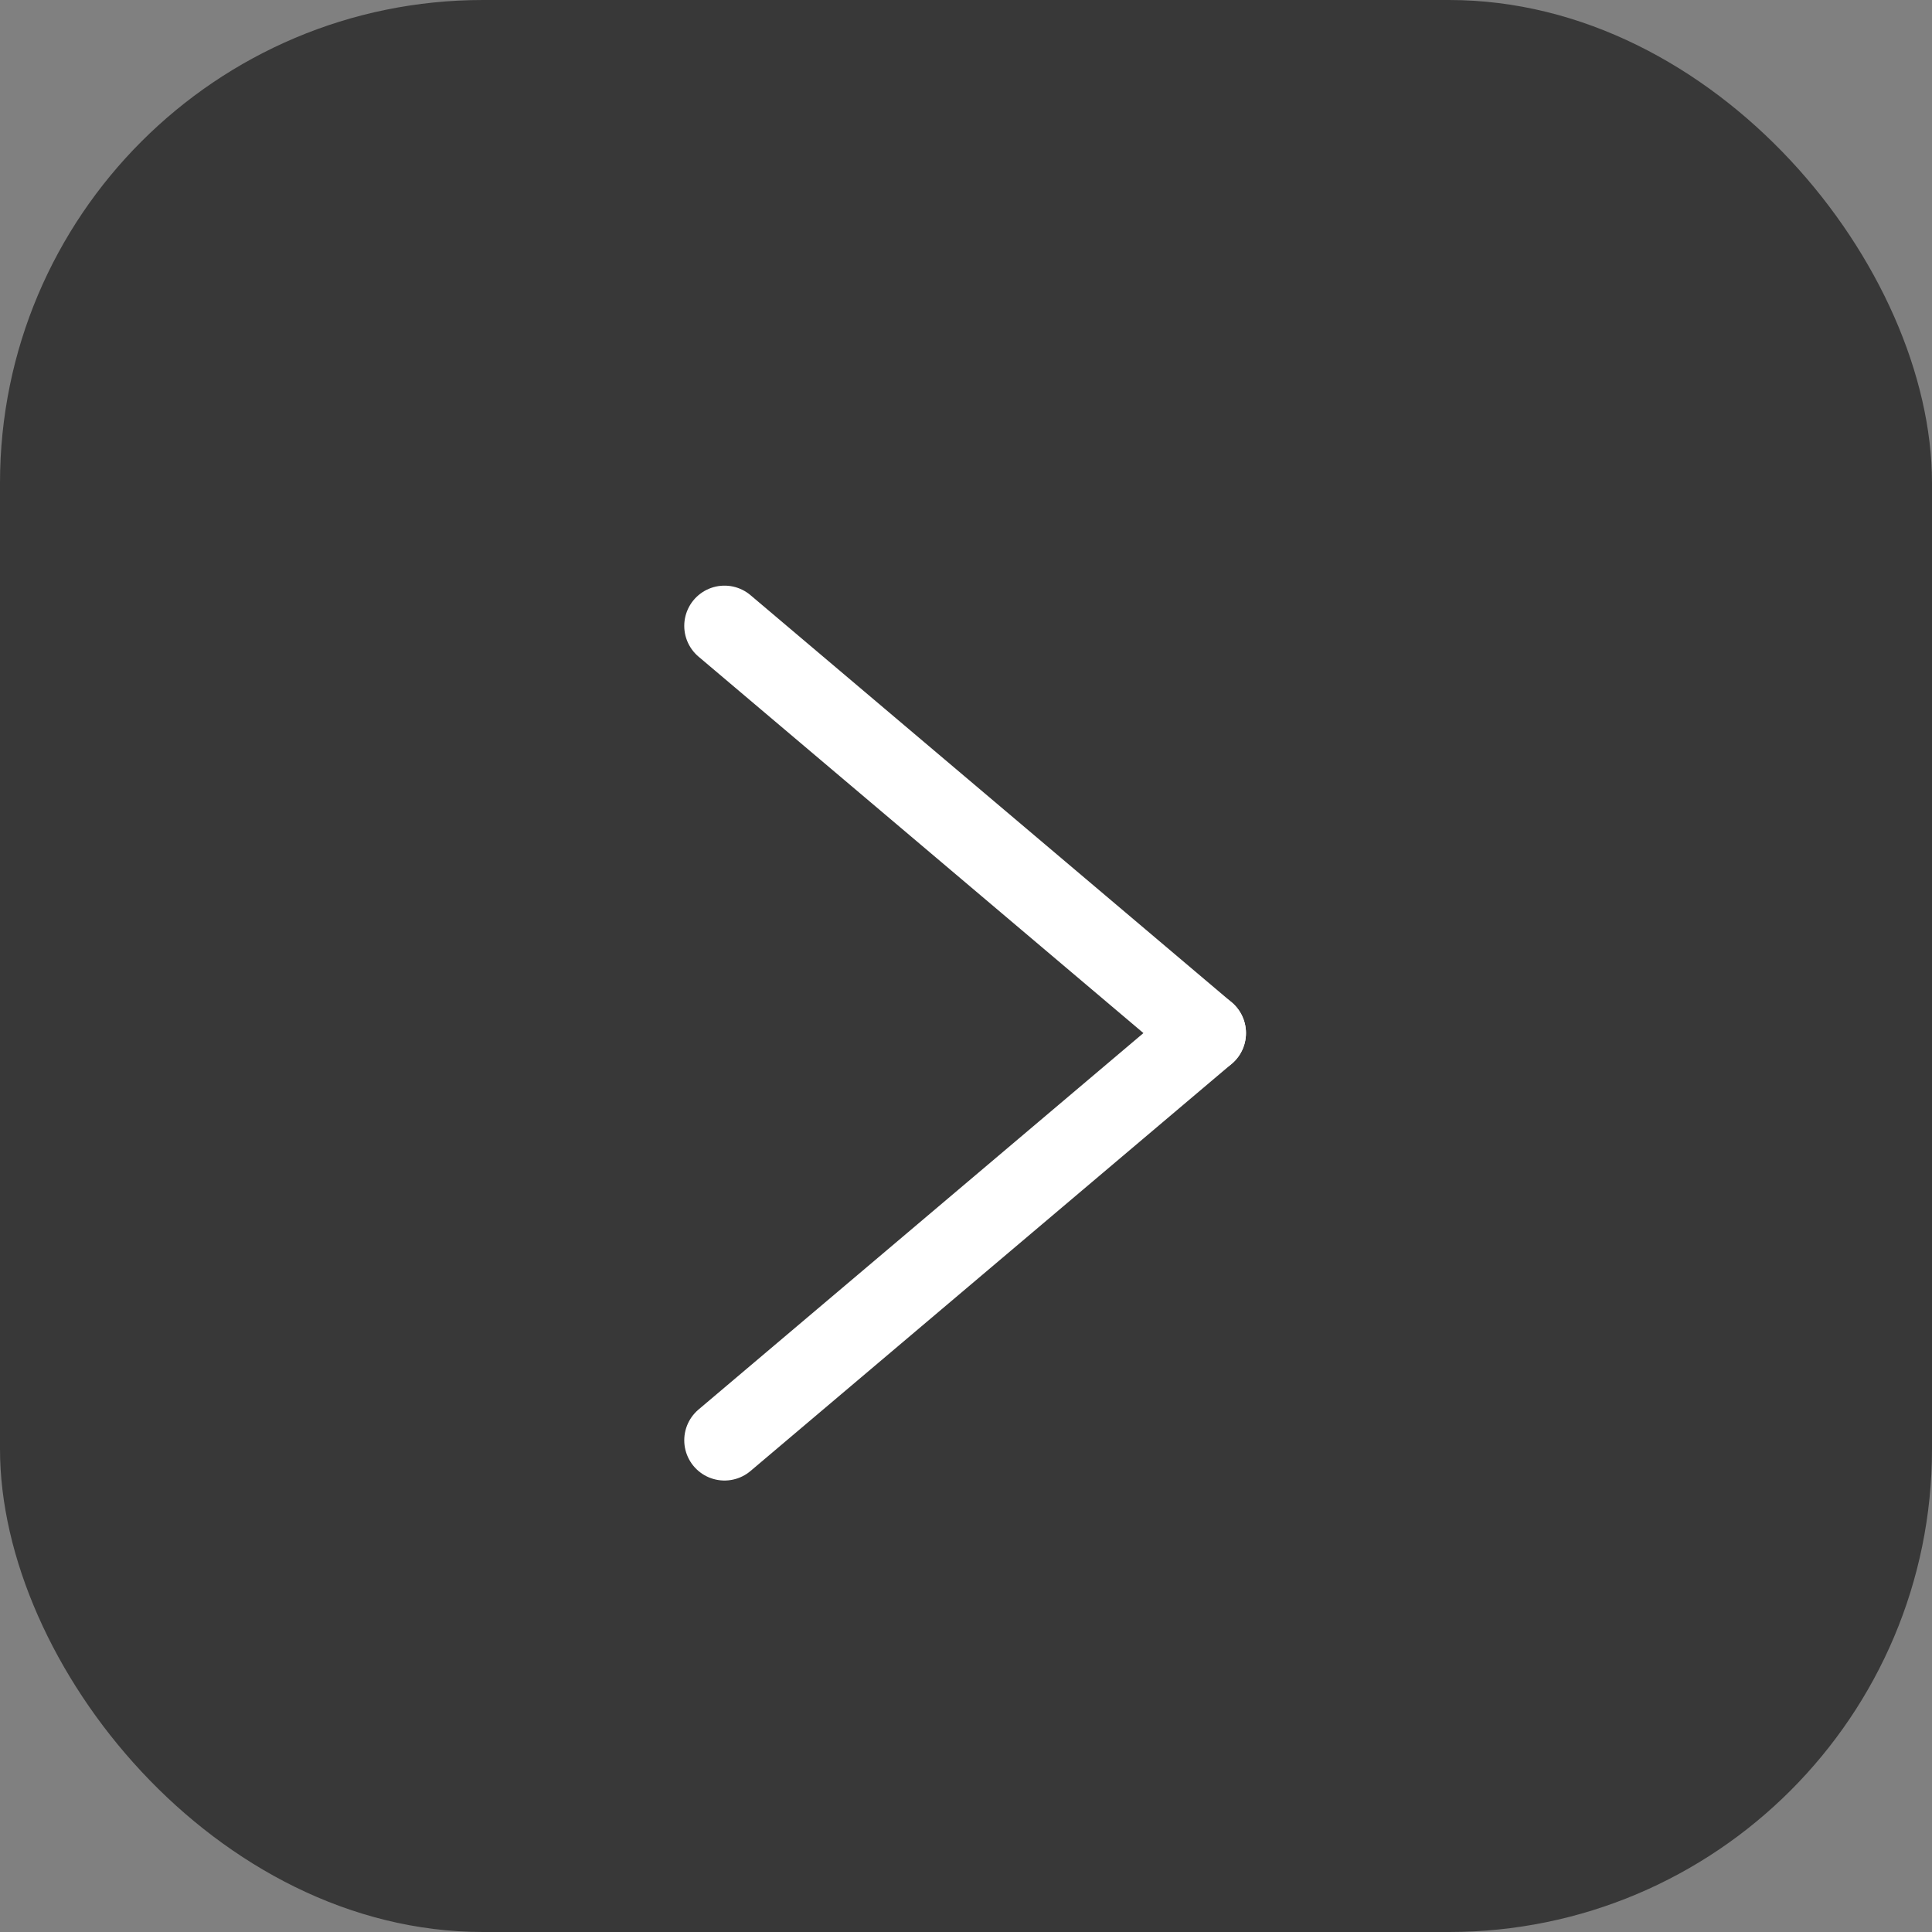 <svg xmlns="http://www.w3.org/2000/svg" width="72" height="72" viewBox="0 0 72 72">
  <rect x="0" y="0" width="72" height="72" fill="#808080" stroke="none"/>
  <g id="next_icon" data-name="next icon" transform="translate(-1643 -879)">
    <rect id="Rectangle_15" data-name="Rectangle 15" width="72" height="72" rx="18" transform="translate(1643 879)" fill="#383838"/>
    <g id="Group_116" data-name="Group 116" transform="translate(-1.5 2.825)">
      <line id="Line_27" data-name="Line 27" x2="17.934" y2="15.175" transform="translate(1671.5 899.5)" fill="none" stroke="#fff" stroke-linecap="round" stroke-width="3"/>
      <line id="Line_28" data-name="Line 28" y1="15.175" x2="17.934" transform="translate(1671.5 914.675)" fill="none" stroke="#fff" stroke-linecap="round" stroke-width="3"/>
    </g>
  </g>
</svg>
